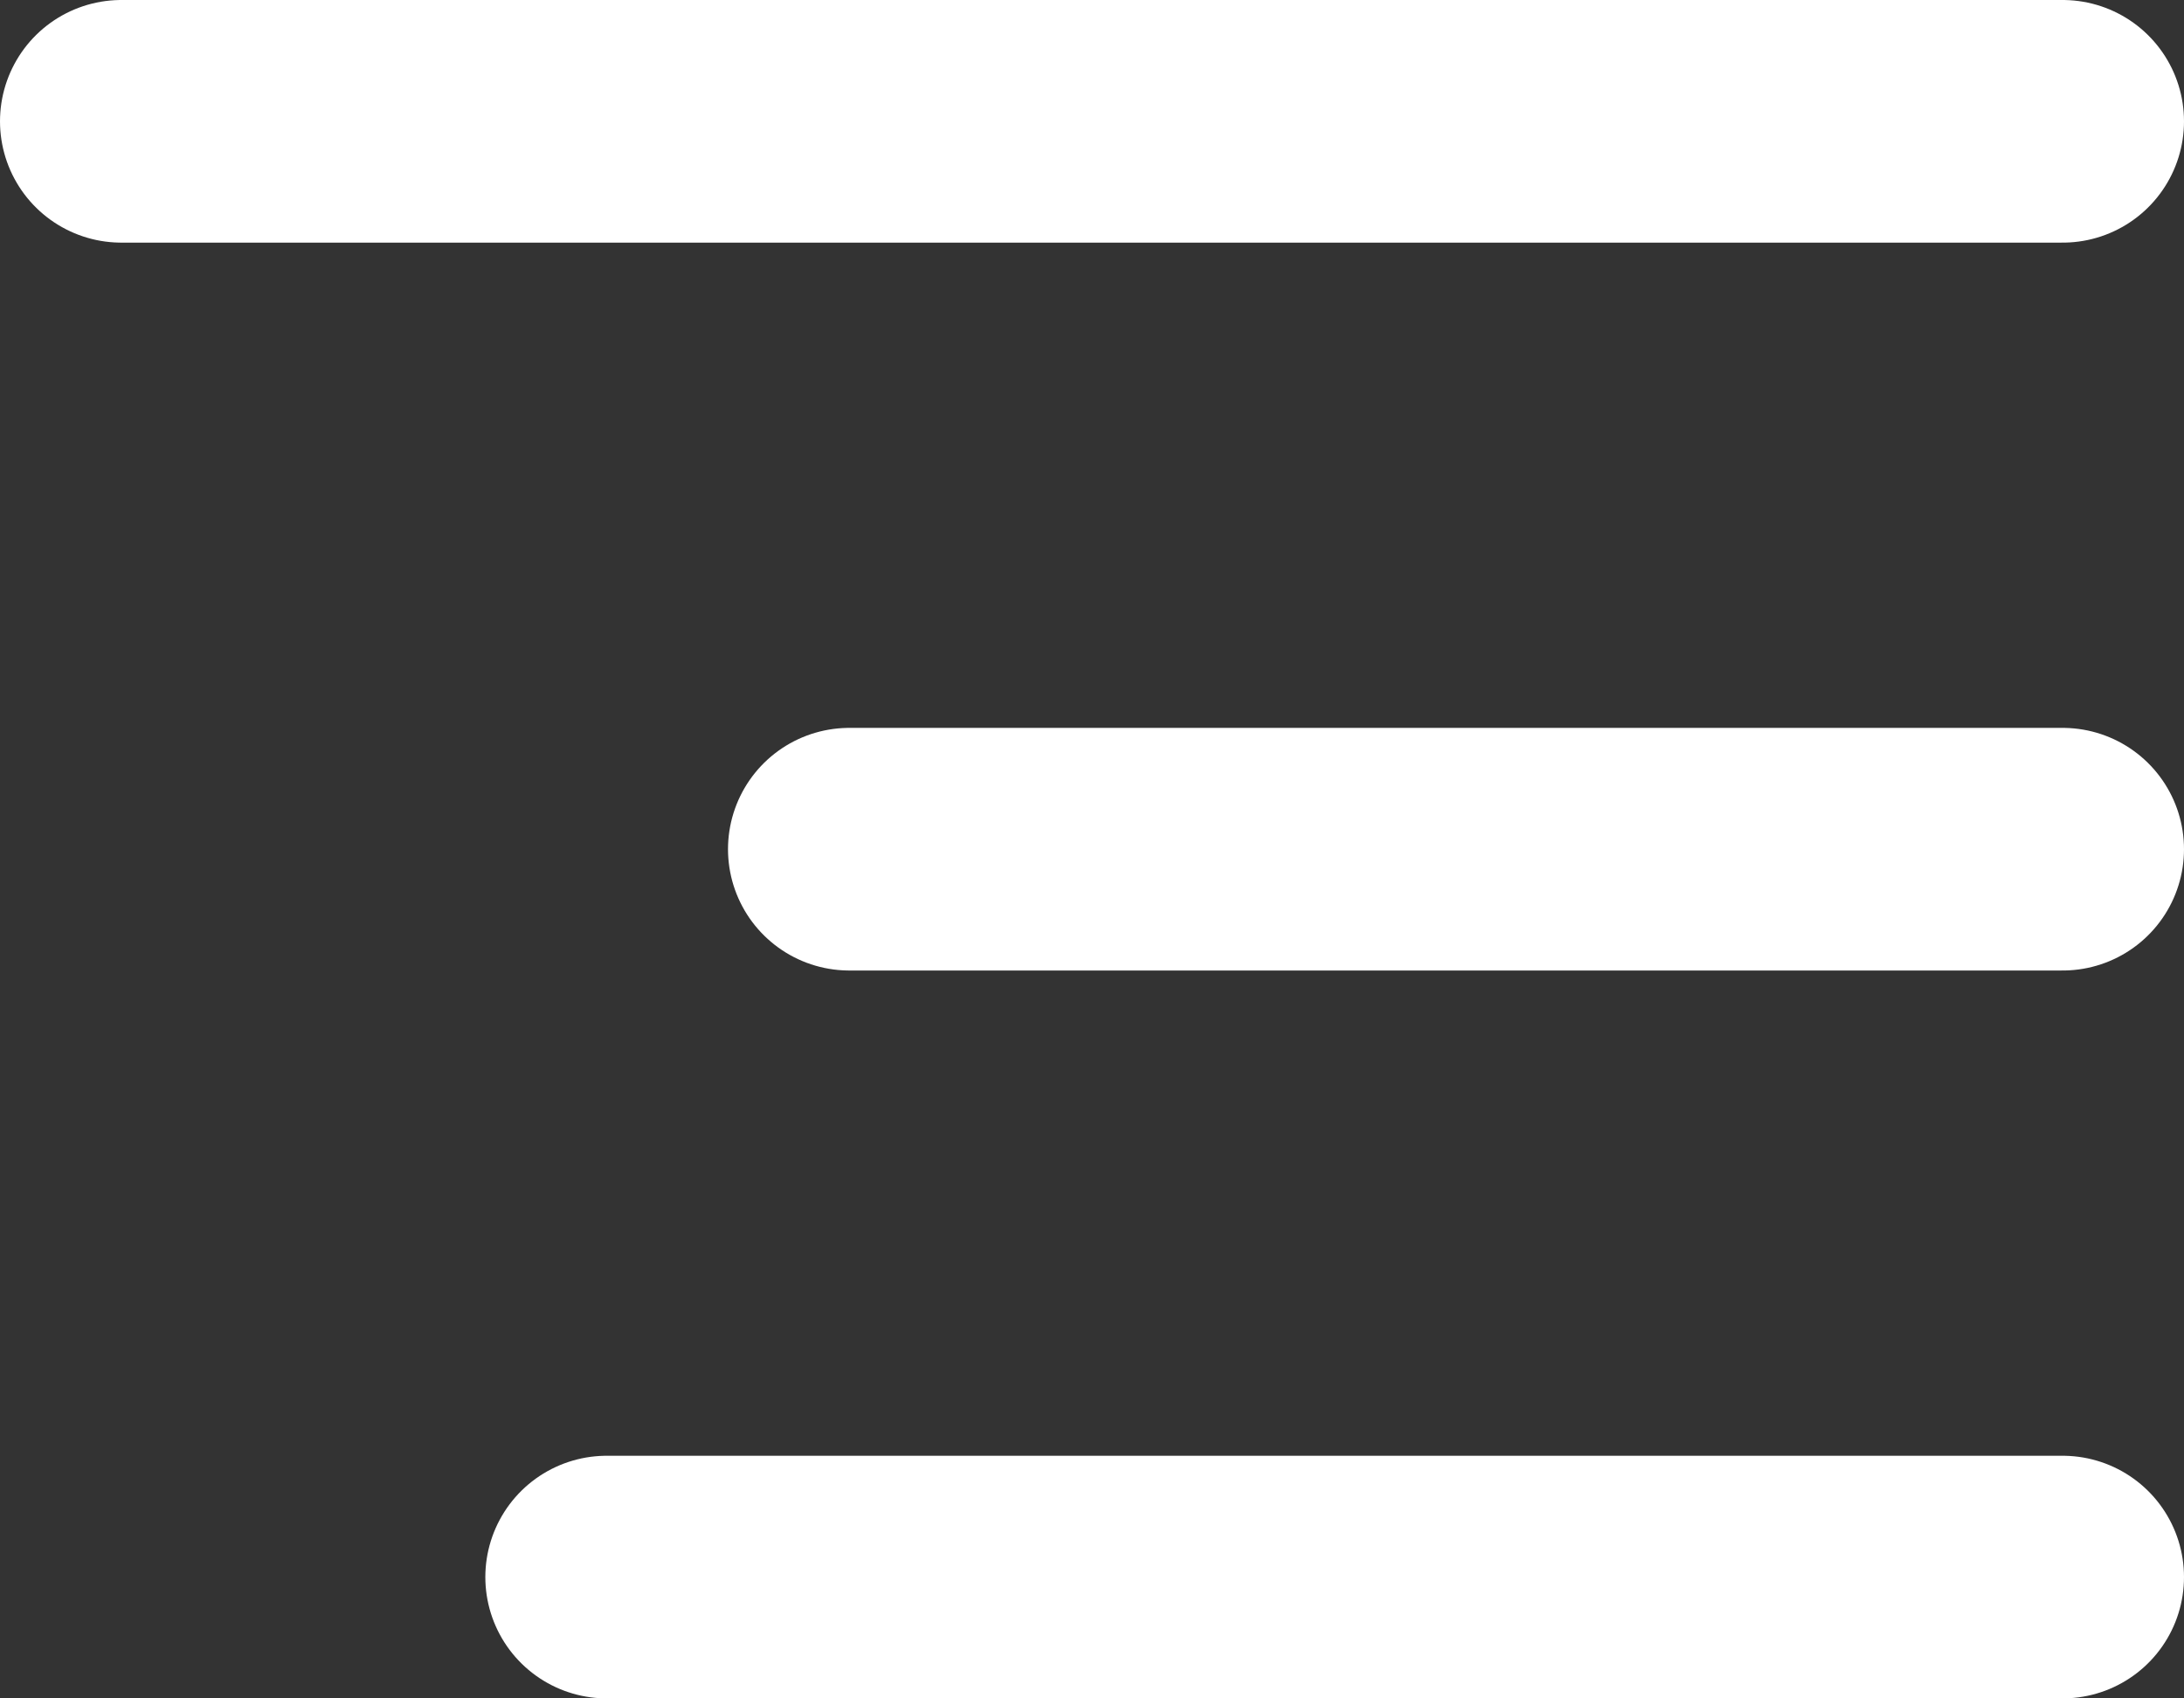 <svg xmlns="http://www.w3.org/2000/svg" width="18" height="14" viewBox="0 0 18 14">
    <rect x="0" y="0" width="18" height="14" fill="#333333" stroke="none"/>
    <g id="Group_1829" data-name="Group 1829" transform="translate(-191.5 -567.5)">
        <line id="Line_99" data-name="Line 99" x1="16" transform="translate(192.5 568.5)" fill="none" stroke="#fff" stroke-linecap="round" stroke-width="2"/>
        <line id="Line_100" data-name="Line 100" x1="10" transform="translate(198.5 574.5)" fill="none" stroke="#fff" stroke-linecap="round" stroke-width="2"/>
        <line id="Line_101" data-name="Line 101" x1="12" transform="translate(196.5 580.5)" fill="none" stroke="#fff" stroke-linecap="round" stroke-width="2"/>
    </g>
</svg>